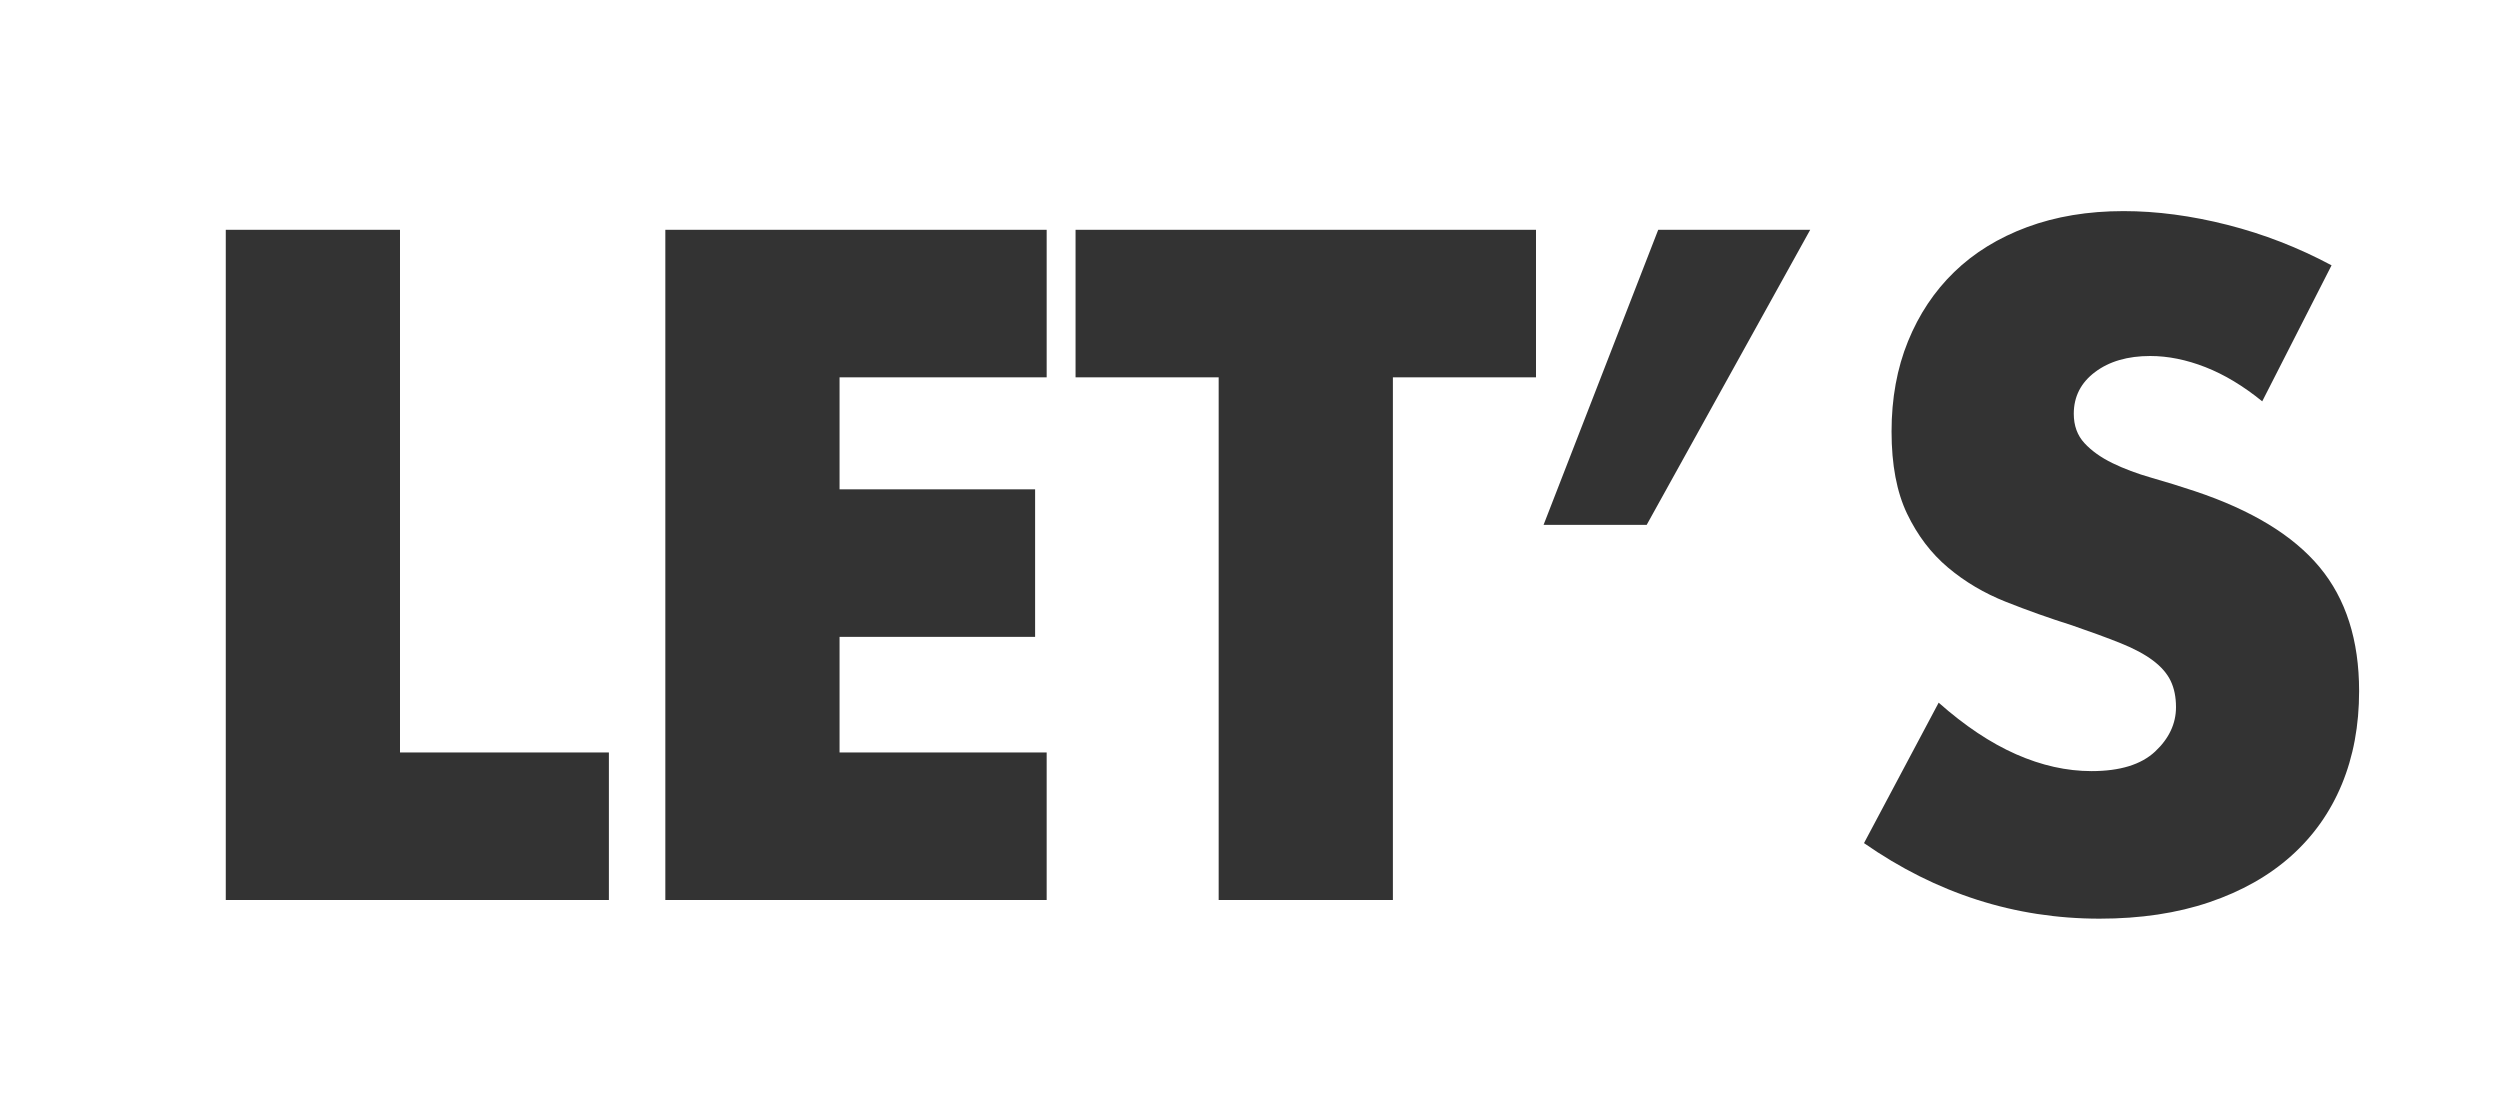 <?xml version="1.0" encoding="UTF-8"?>
<svg width="225px" height="100px" viewBox="0 0 225 100" version="1.1" xmlns="http://www.w3.org/2000/svg" xmlns:xlink="http://www.w3.org/1999/xlink">
    <rect x="0" y="0" width="225" height="100" fill="#333333" stroke="none"/>
    <title>Combined Shape</title>
    <g id="Page-1" stroke="none" stroke-width="1" fill="none" fill-rule="evenodd">
        <g id="Group-5" transform="translate(-571, -266)" fill="#FFFFFF">
            <path d="M796,266 L796,366 L571,366 L571,266 L796,266 Z M762.12,285 C758.92,285 756.027,285.48 753.44,286.44 C750.853,287.4 748.667,288.747 746.88,290.48 C745.093,292.213 743.707,294.293 742.72,296.72 C741.733,299.147 741.24,301.853 741.24,304.84 C741.24,307.827 741.707,310.293 742.64,312.24 C743.573,314.187 744.8,315.8 746.32,317.08 C747.84,318.36 749.573,319.387 751.52,320.16 C753.467,320.933 755.453,321.64 757.48,322.28 C759.187,322.867 760.64,323.4 761.84,323.88 C763.04,324.36 764.013,324.88 764.76,325.44 C765.507,326 766.04,326.613 766.36,327.28 C766.68,327.947 766.84,328.733 766.84,329.64 C766.84,331.133 766.213,332.467 764.96,333.64 C763.707,334.813 761.8,335.4 759.24,335.4 C757,335.4 754.733,334.893 752.44,333.88 C750.147,332.867 747.827,331.32 745.48,329.24 L738.76,341.88 C745.267,346.413 752.333,348.68 759.96,348.68 C763.64,348.68 766.933,348.187 769.84,347.2 C772.747,346.213 775.2,344.827 777.2,343.04 C779.2,341.253 780.72,339.107 781.76,336.6 C782.8,334.093 783.32,331.293 783.32,328.2 C783.32,323.613 782.133,319.893 779.76,317.04 C777.387,314.187 773.64,311.907 768.52,310.2 C767.24,309.773 765.947,309.373 764.64,309 C763.333,308.627 762.16,308.187 761.12,307.68 C760.08,307.173 759.24,306.573 758.6,305.88 C757.96,305.187 757.64,304.307 757.64,303.24 C757.64,301.693 758.28,300.44 759.56,299.48 C760.84,298.52 762.493,298.04 764.52,298.04 C766.12,298.04 767.773,298.373 769.48,299.04 C771.187,299.707 772.893,300.733 774.6,302.12 L780.84,289.88 C777.853,288.28 774.733,287.067 771.48,286.24 C768.227,285.413 765.107,285 762.12,285 Z M607,286.68 L591.32,286.68 L591.32,347 L625.8,347 L625.8,333.72 L607,333.72 L607,286.68 Z M665.2,286.68 L630.88,286.68 L630.88,347 L665.2,347 L665.2,333.72 L646.56,333.72 L646.56,323.32 L664.16,323.32 L664.16,310.04 L646.56,310.04 L646.56,299.96 L665.2,299.96 L665.2,286.68 Z M709.24,286.68 L667.8,286.68 L667.8,299.96 L680.68,299.96 L680.68,347 L696.36,347 L696.36,299.96 L709.24,299.96 L709.24,286.68 Z M733.92,286.68 L720.24,286.68 L709.92,313.24 L719.2,313.24 L733.92,286.68 Z" id="Combined-Shape"></path>
        </g>
    </g>
</svg>